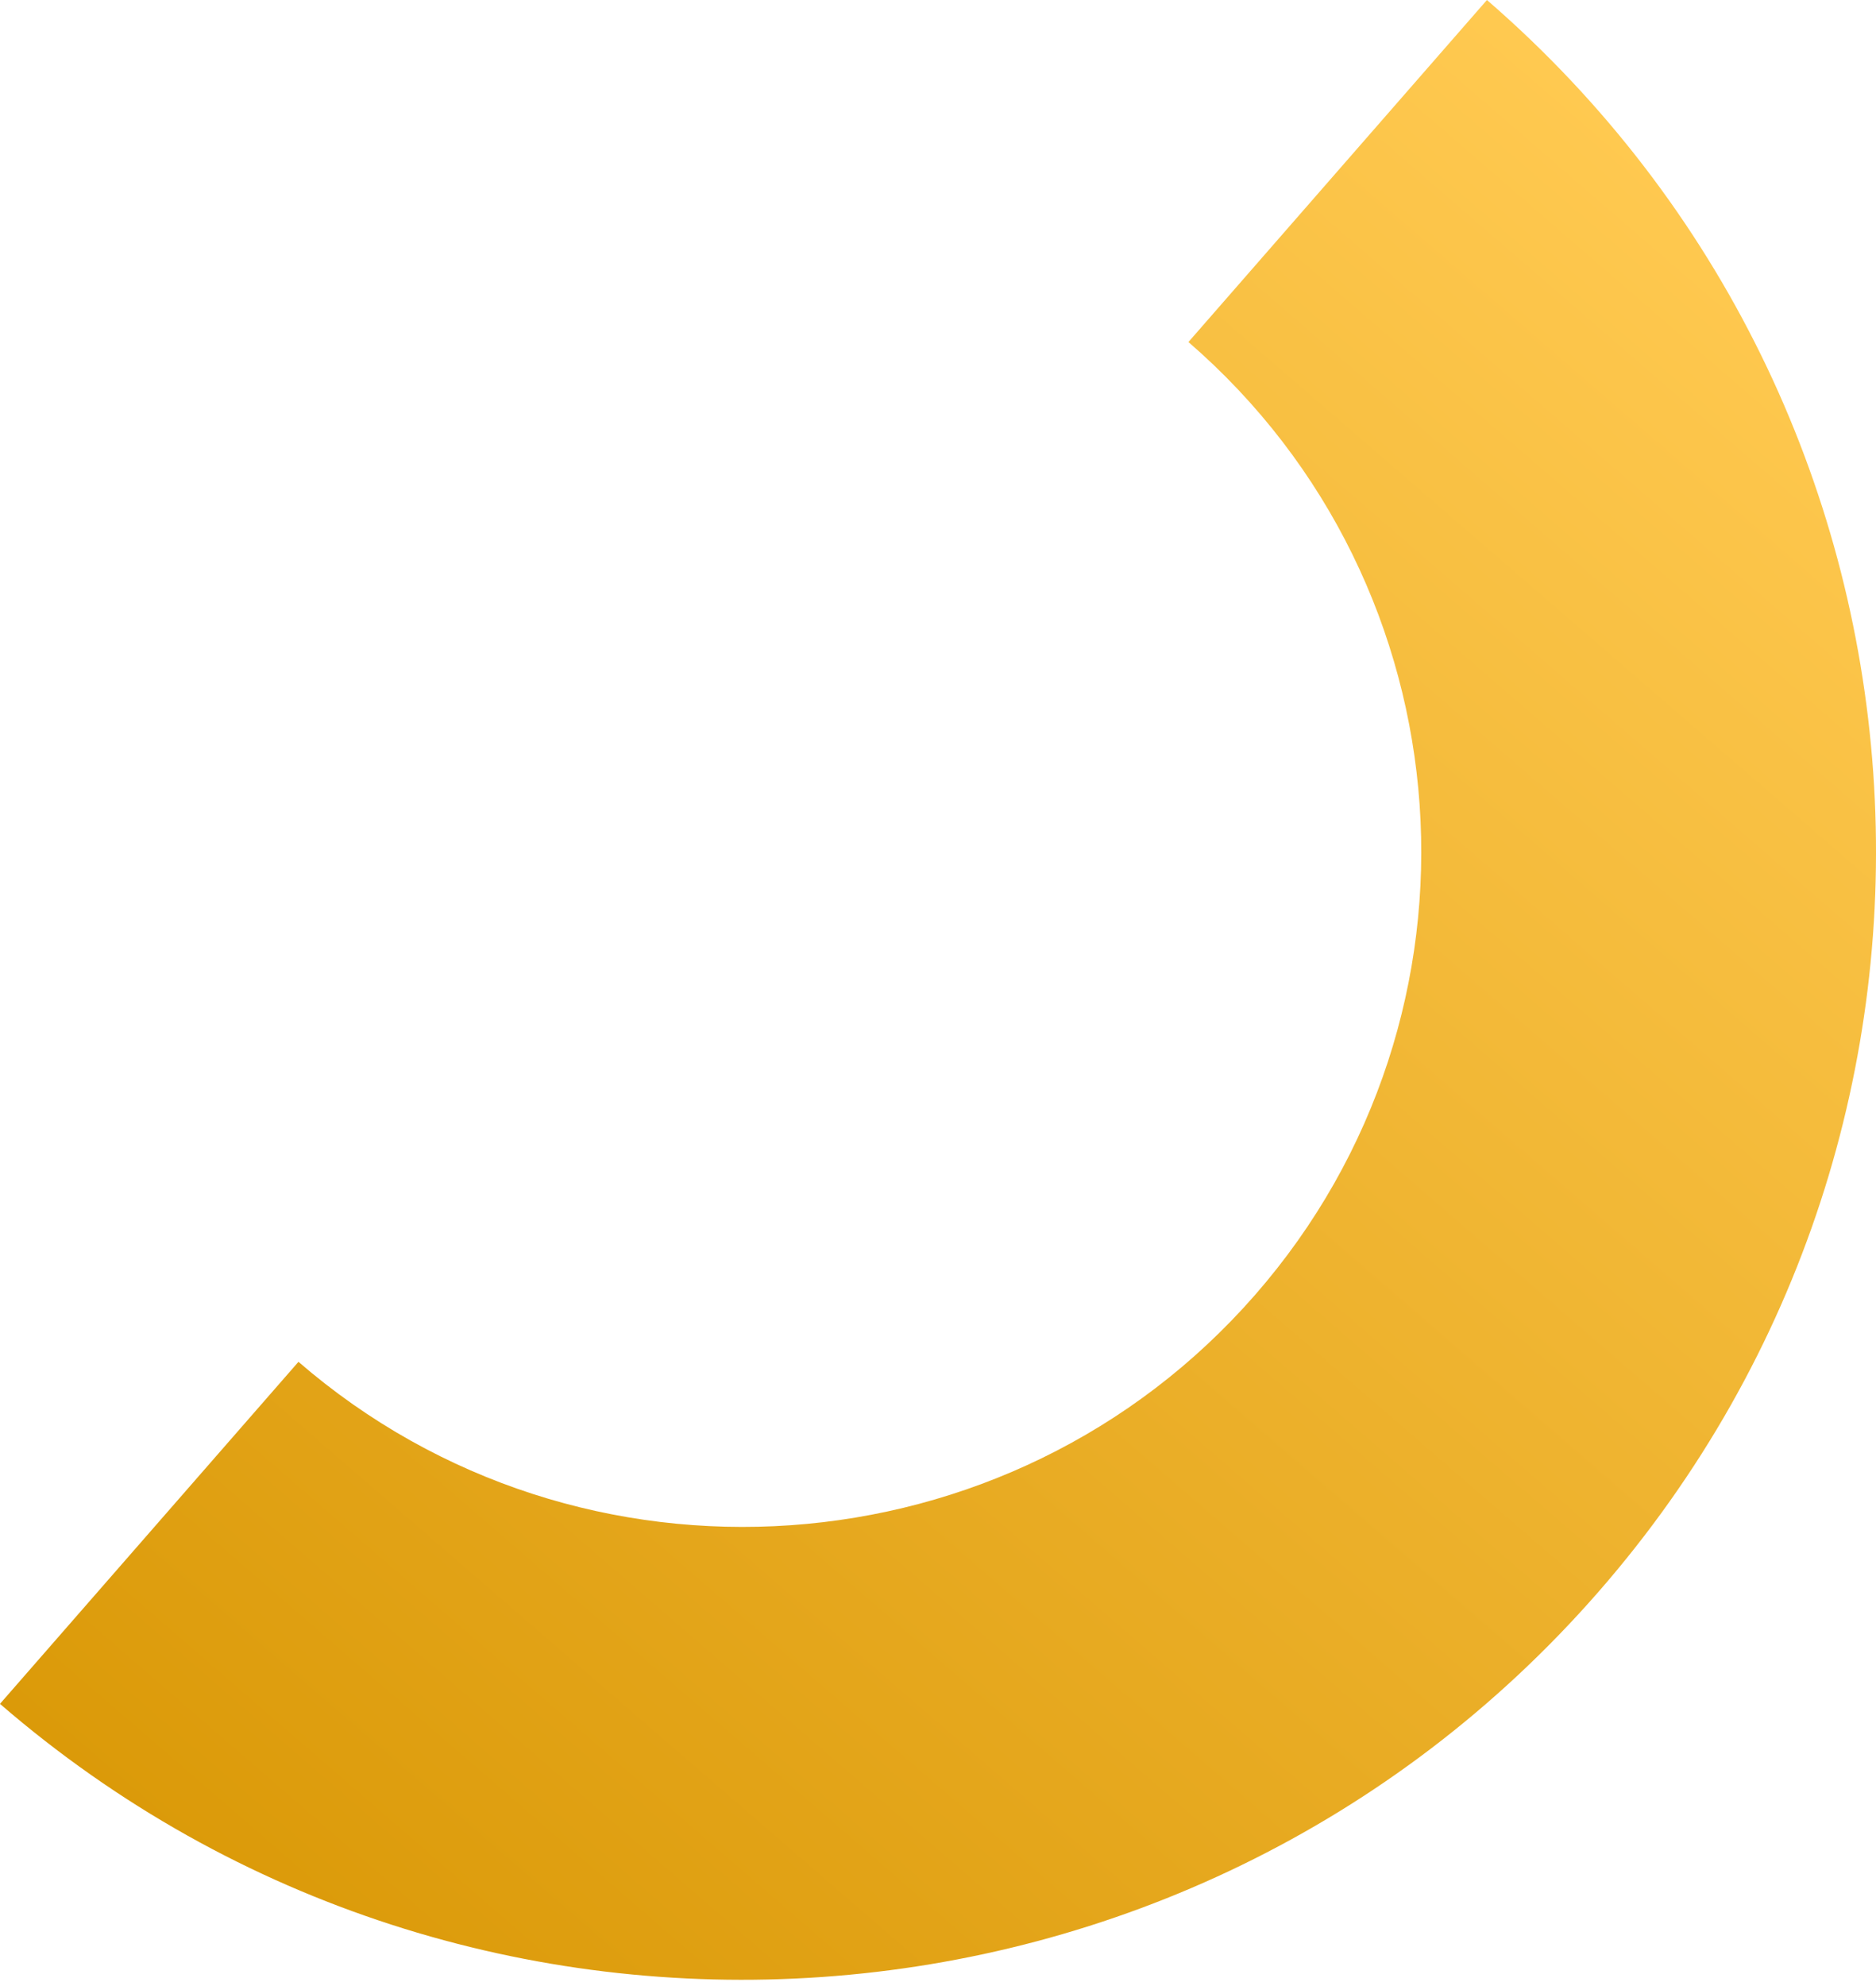 <?xml version="1.0" encoding="UTF-8"?> <svg xmlns="http://www.w3.org/2000/svg" width="103" height="109" viewBox="0 0 103 109" fill="none"> <path d="M-0.002 93.528L16.387 74.753C31.877 88.153 55.447 86.501 68.916 71.072C82.384 55.642 80.74 32.176 65.25 18.775L81.639 0C107.524 22.394 110.272 61.592 87.763 87.378C65.255 113.163 25.883 115.922 -0.002 93.528Z" fill="url(#paint0_linear_958_466)"></path> <defs> <linearGradient id="paint0_linear_958_466" x1="23.472" y1="113.837" x2="104.696" y2="19.951" gradientUnits="userSpaceOnUse"> <stop stop-color="#DB9A09"></stop> <stop offset="0.997" stop-color="#FFC950"></stop> </linearGradient> </defs> </svg> 